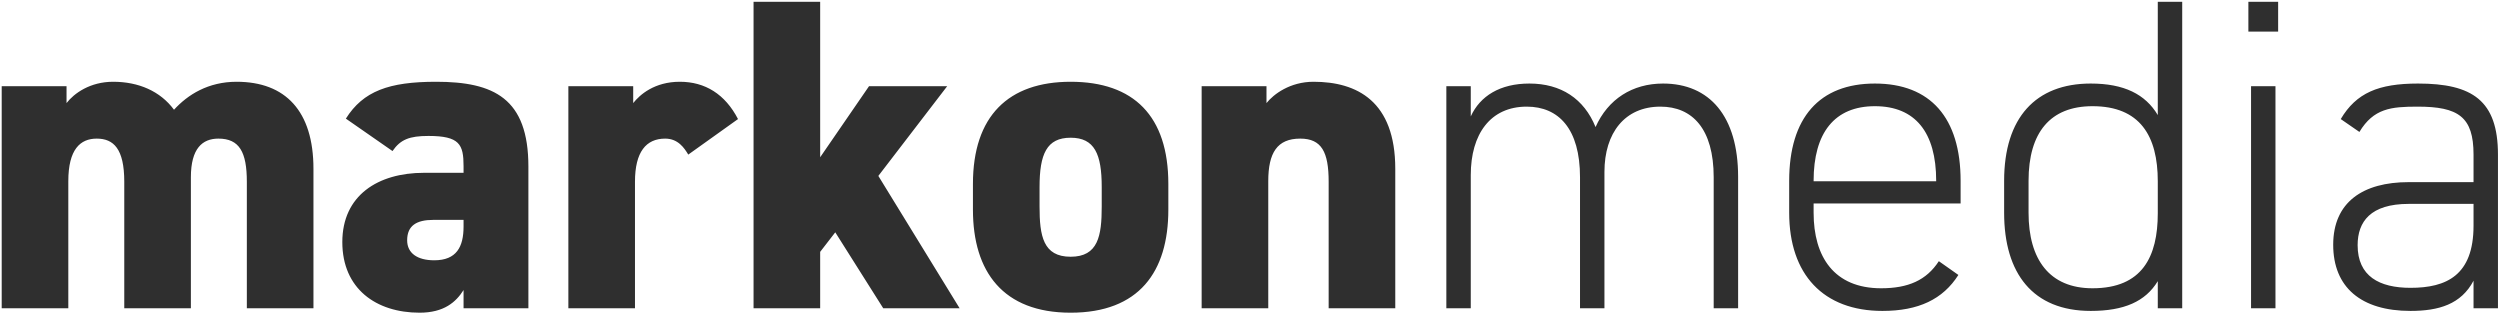 <?xml version="1.0" encoding="UTF-8"?>
<svg width="957px" height="120px" viewBox="0 0 957 120" version="1.1" xmlns="http://www.w3.org/2000/svg" xmlns:xlink="http://www.w3.org/1999/xlink">
    <title>Combined Shape</title>
    <g id="Branding" stroke="none" stroke-width="1" fill="none" fill-rule="evenodd">
        <path d="M0.65,118 L26.15,118 L26.15,69.38 C26.15,57.14 30.74,53.06 37.03,53.06 C43.49,53.06 47.57,56.97 47.57,69.55 L47.57,118 L73.07,118 L73.07,67.85 C73.07,56.8 77.49,53.06 83.61,53.06 C91.6,53.06 94.49,58.16 94.49,69.55 L94.49,118 L119.99,118 L119.99,64.62 C119.99,42.52 109.28,31.3 90.58,31.3 C79.7,31.3 71.88,36.23 66.61,42.01 C61.34,34.87 53.01,31.3 43.32,31.3 C34.48,31.3 28.36,35.72 25.47,39.46 L25.47,33 L0.65,33 L0.65,118 Z M131.04,92.67 C131.04,110.52 143.96,119.7 160.62,119.7 C169.97,119.7 174.56,115.62 177.45,111.03 L177.45,118 L202.27,118 L202.27,63.77 C202.27,37.59 189.01,31.3 166.91,31.3 C148.89,31.3 139.03,34.87 132.4,45.41 L150.25,57.82 C153.31,53.4 156.71,52.04 164.02,52.04 C175.92,52.04 177.45,55.27 177.45,63.6 L177.45,66.15 L162.32,66.15 C144.64,66.15 131.04,74.82 131.04,92.67 Z M177.45,86.72 C177.45,94.54 174.73,99.64 166.23,99.64 C159.77,99.64 155.86,96.92 155.86,91.99 C155.86,86.38 159.43,84.17 165.89,84.17 L177.45,84.17 L177.45,86.72 Z M282.51,45.58 C277.58,36.06 269.93,31.3 260.24,31.3 C250.55,31.3 244.94,36.23 242.39,39.46 L242.39,33 L217.57,33 L217.57,118 L243.07,118 L243.07,69.55 C243.07,58.16 247.32,53.06 254.63,53.06 C259.56,53.06 261.94,56.63 263.47,59.18 L282.51,45.58 Z M332.66,33 L313.96,60.2 L313.96,0.7 L288.46,0.7 L288.46,118 L313.96,118 L313.96,96.41 L319.74,88.93 L338.1,118 L367.34,118 L336.23,67.34 L362.58,33 L332.66,33 Z M447.24,70.4 C447.24,44.39 433.98,31.3 409.84,31.3 C386.04,31.3 372.44,44.39 372.44,70.4 L372.44,80.26 C372.44,104.06 384,119.7 409.84,119.7 C436.02,119.7 447.24,104.06 447.24,80.26 L447.24,70.4 Z M409.84,98.28 C399.3,98.28 397.94,90.29 397.94,79.07 L397.94,71.59 C397.94,59.01 400.66,52.72 409.84,52.72 C419.02,52.72 421.74,59.01 421.74,71.59 L421.74,79.07 C421.74,90.29 420.38,98.28 409.84,98.28 Z M459.99,118 L485.49,118 L485.49,69.38 C485.49,58.5 488.89,53.06 497.73,53.06 C505.89,53.06 508.61,58.16 508.61,69.55 L508.61,118 L534.11,118 L534.11,64.62 C534.11,38.78 519.49,31.3 502.83,31.3 C493.82,31.3 487.53,36.06 484.81,39.46 L484.81,33 L459.99,33 L459.99,118 Z M553.66,118 L563.01,118 L563.01,67 C563.01,51.36 570.49,40.82 584.43,40.82 C596.67,40.82 604.83,49.32 604.83,67.85 L604.83,118 L614.18,118 L614.18,65.81 C614.18,50.85 622,40.82 635.6,40.82 C647.84,40.82 656,49.32 656,67.85 L656,118 L665.35,118 L665.35,67.68 C665.35,44.56 654.47,31.98 636.62,31.98 C624.89,31.98 615.54,37.93 610.78,48.64 C606.36,37.76 597.52,31.98 585.45,31.98 C574.23,31.98 566.58,36.74 563.01,44.56 L563.01,33 L553.66,33 L553.66,118 Z M750.52,77.88 L750.52,69.21 C750.52,45.07 738.96,31.98 717.71,31.98 C696.46,31.98 684.9,45.07 684.9,69.21 L684.9,81.45 C684.9,105.08 697.99,119.02 720.6,119.02 C734.37,119.02 743.72,114.6 749.67,105.25 L742.19,99.98 C737.43,107.29 730.46,110.35 720.09,110.35 C702.07,110.35 694.25,98.28 694.25,81.45 L694.25,77.88 L750.52,77.88 Z M694.25,69.21 C694.25,50.85 702.24,40.65 717.71,40.65 C733.18,40.65 741.17,50.68 741.17,69.21 L741.17,69.38 L694.25,69.38 L694.25,69.21 Z M826,44.05 C821.24,36.06 813.08,31.98 800.33,31.98 C779.25,31.98 767.18,45.07 767.18,69.21 L767.18,81.45 C767.18,104.74 778.23,119.02 800.33,119.02 C813.08,119.02 821.24,115.45 826,107.63 L826,118 L835.35,118 L835.35,0.7 L826,0.7 L826,44.05 Z M801.01,110.35 C784.52,110.35 776.53,99.3 776.53,81.45 L776.53,69.21 C776.53,50.68 784.86,40.65 801.01,40.65 C819.2,40.65 826,52.04 826,69.38 L826,81.62 C826,98.28 820.05,110.35 801.01,110.35 Z M861.7,118 L871.05,118 L871.05,33 L861.7,33 L861.7,118 Z M860.68,12.09 L872.07,12.09 L872.07,0.7 L860.68,0.7 L860.68,12.09 Z M893.15,93.69 C893.15,110.01 903.86,119.02 922.73,119.02 C933.61,119.02 942.11,116.47 946.87,107.46 L946.87,118 L956.22,118 L956.22,59.18 C956.22,38.44 946.36,31.98 925.62,31.98 C910.49,31.98 901.99,35.55 896.04,45.58 L903.18,50.51 C908.62,41.5 915.25,40.82 925.45,40.82 C941.09,40.82 946.87,44.73 946.87,59.18 L946.87,69.72 L922.05,69.72 C904.54,69.72 893.15,77.37 893.15,93.69 Z M946.87,86.38 C946.87,105.42 936.5,110.18 922.73,110.18 C910.83,110.18 902.5,105.76 902.5,93.86 C902.5,84.85 907.43,78.05 922.05,78.05 L946.87,78.05 L946.87,86.38 Z" id="Combined-Shape" fill="#2F2F2F" fill-rule="nonzero"></path>
    </g>
</svg>